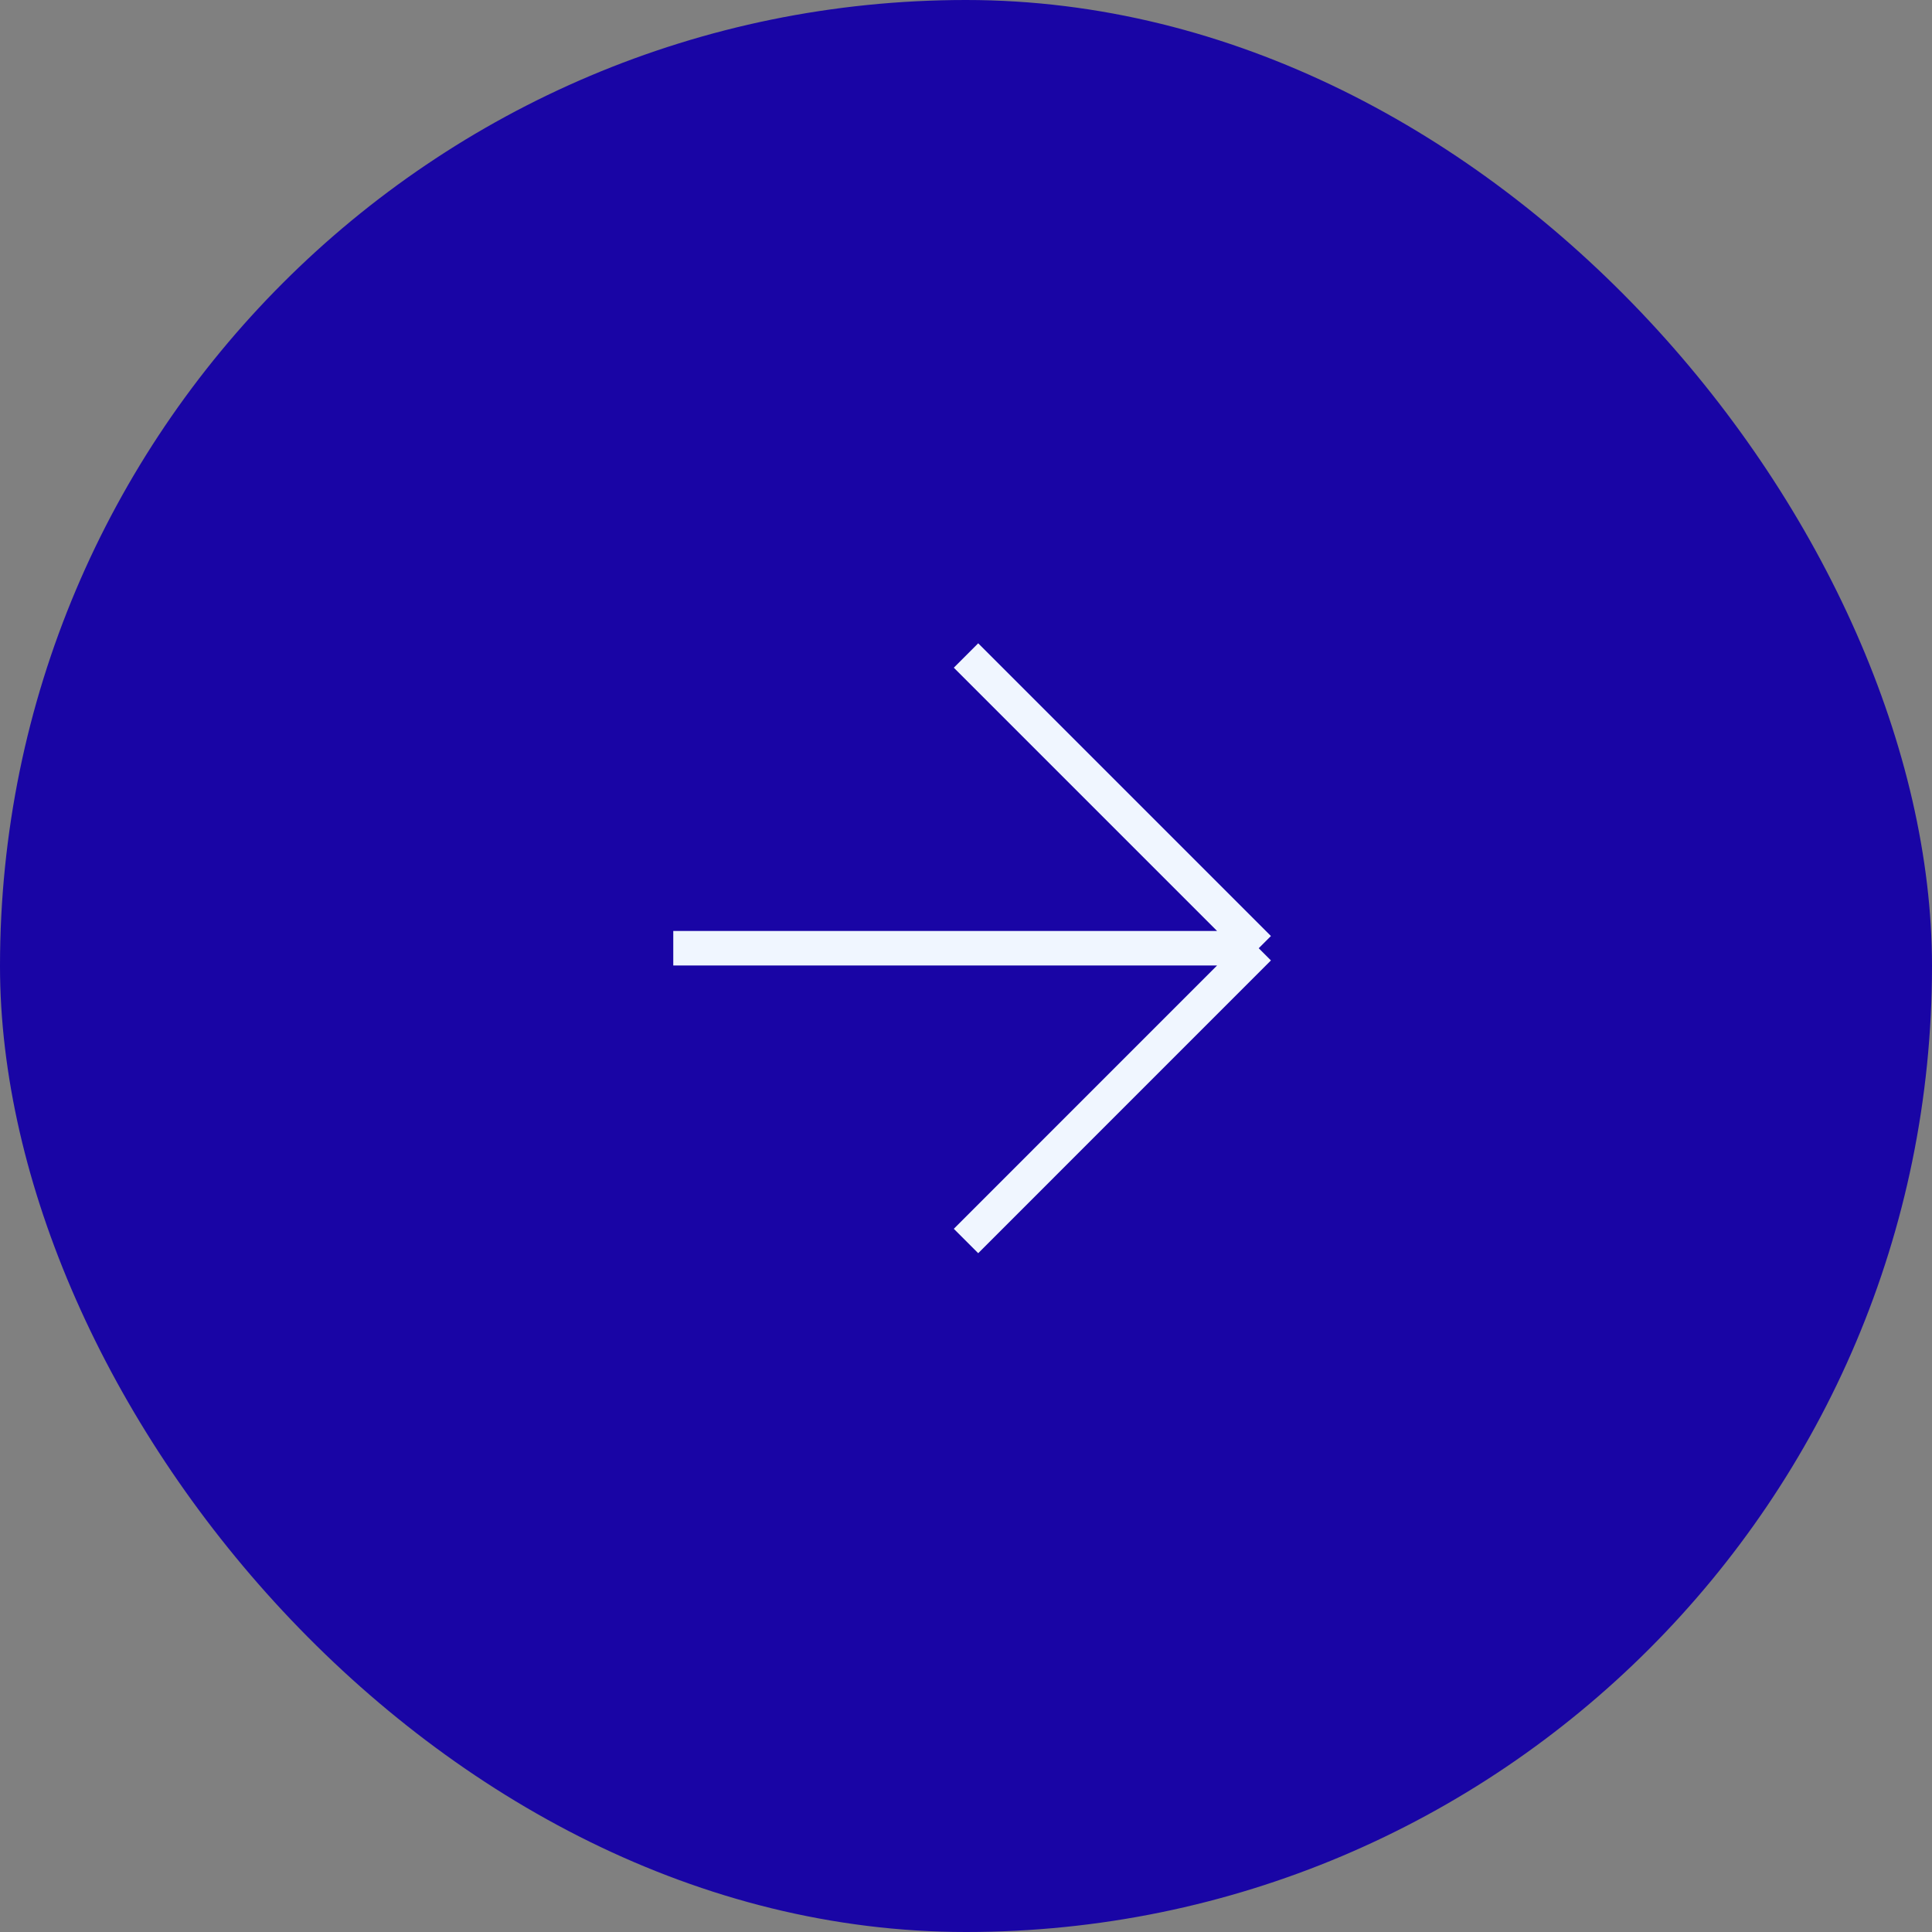<?xml version="1.0" encoding="UTF-8"?> <svg xmlns="http://www.w3.org/2000/svg" width="56" height="56" viewBox="0 0 56 56" fill="none"><rect x="0" y="0" width="56" height="56" fill="#808080" stroke="none"/><rect width="56" height="56" rx="28" fill="#1905A5"></rect><path d="M19.515 27.485H36.485M36.485 27.485L28 19M36.485 27.485L28 35.971" stroke="#F0F6FF"></path></svg> 